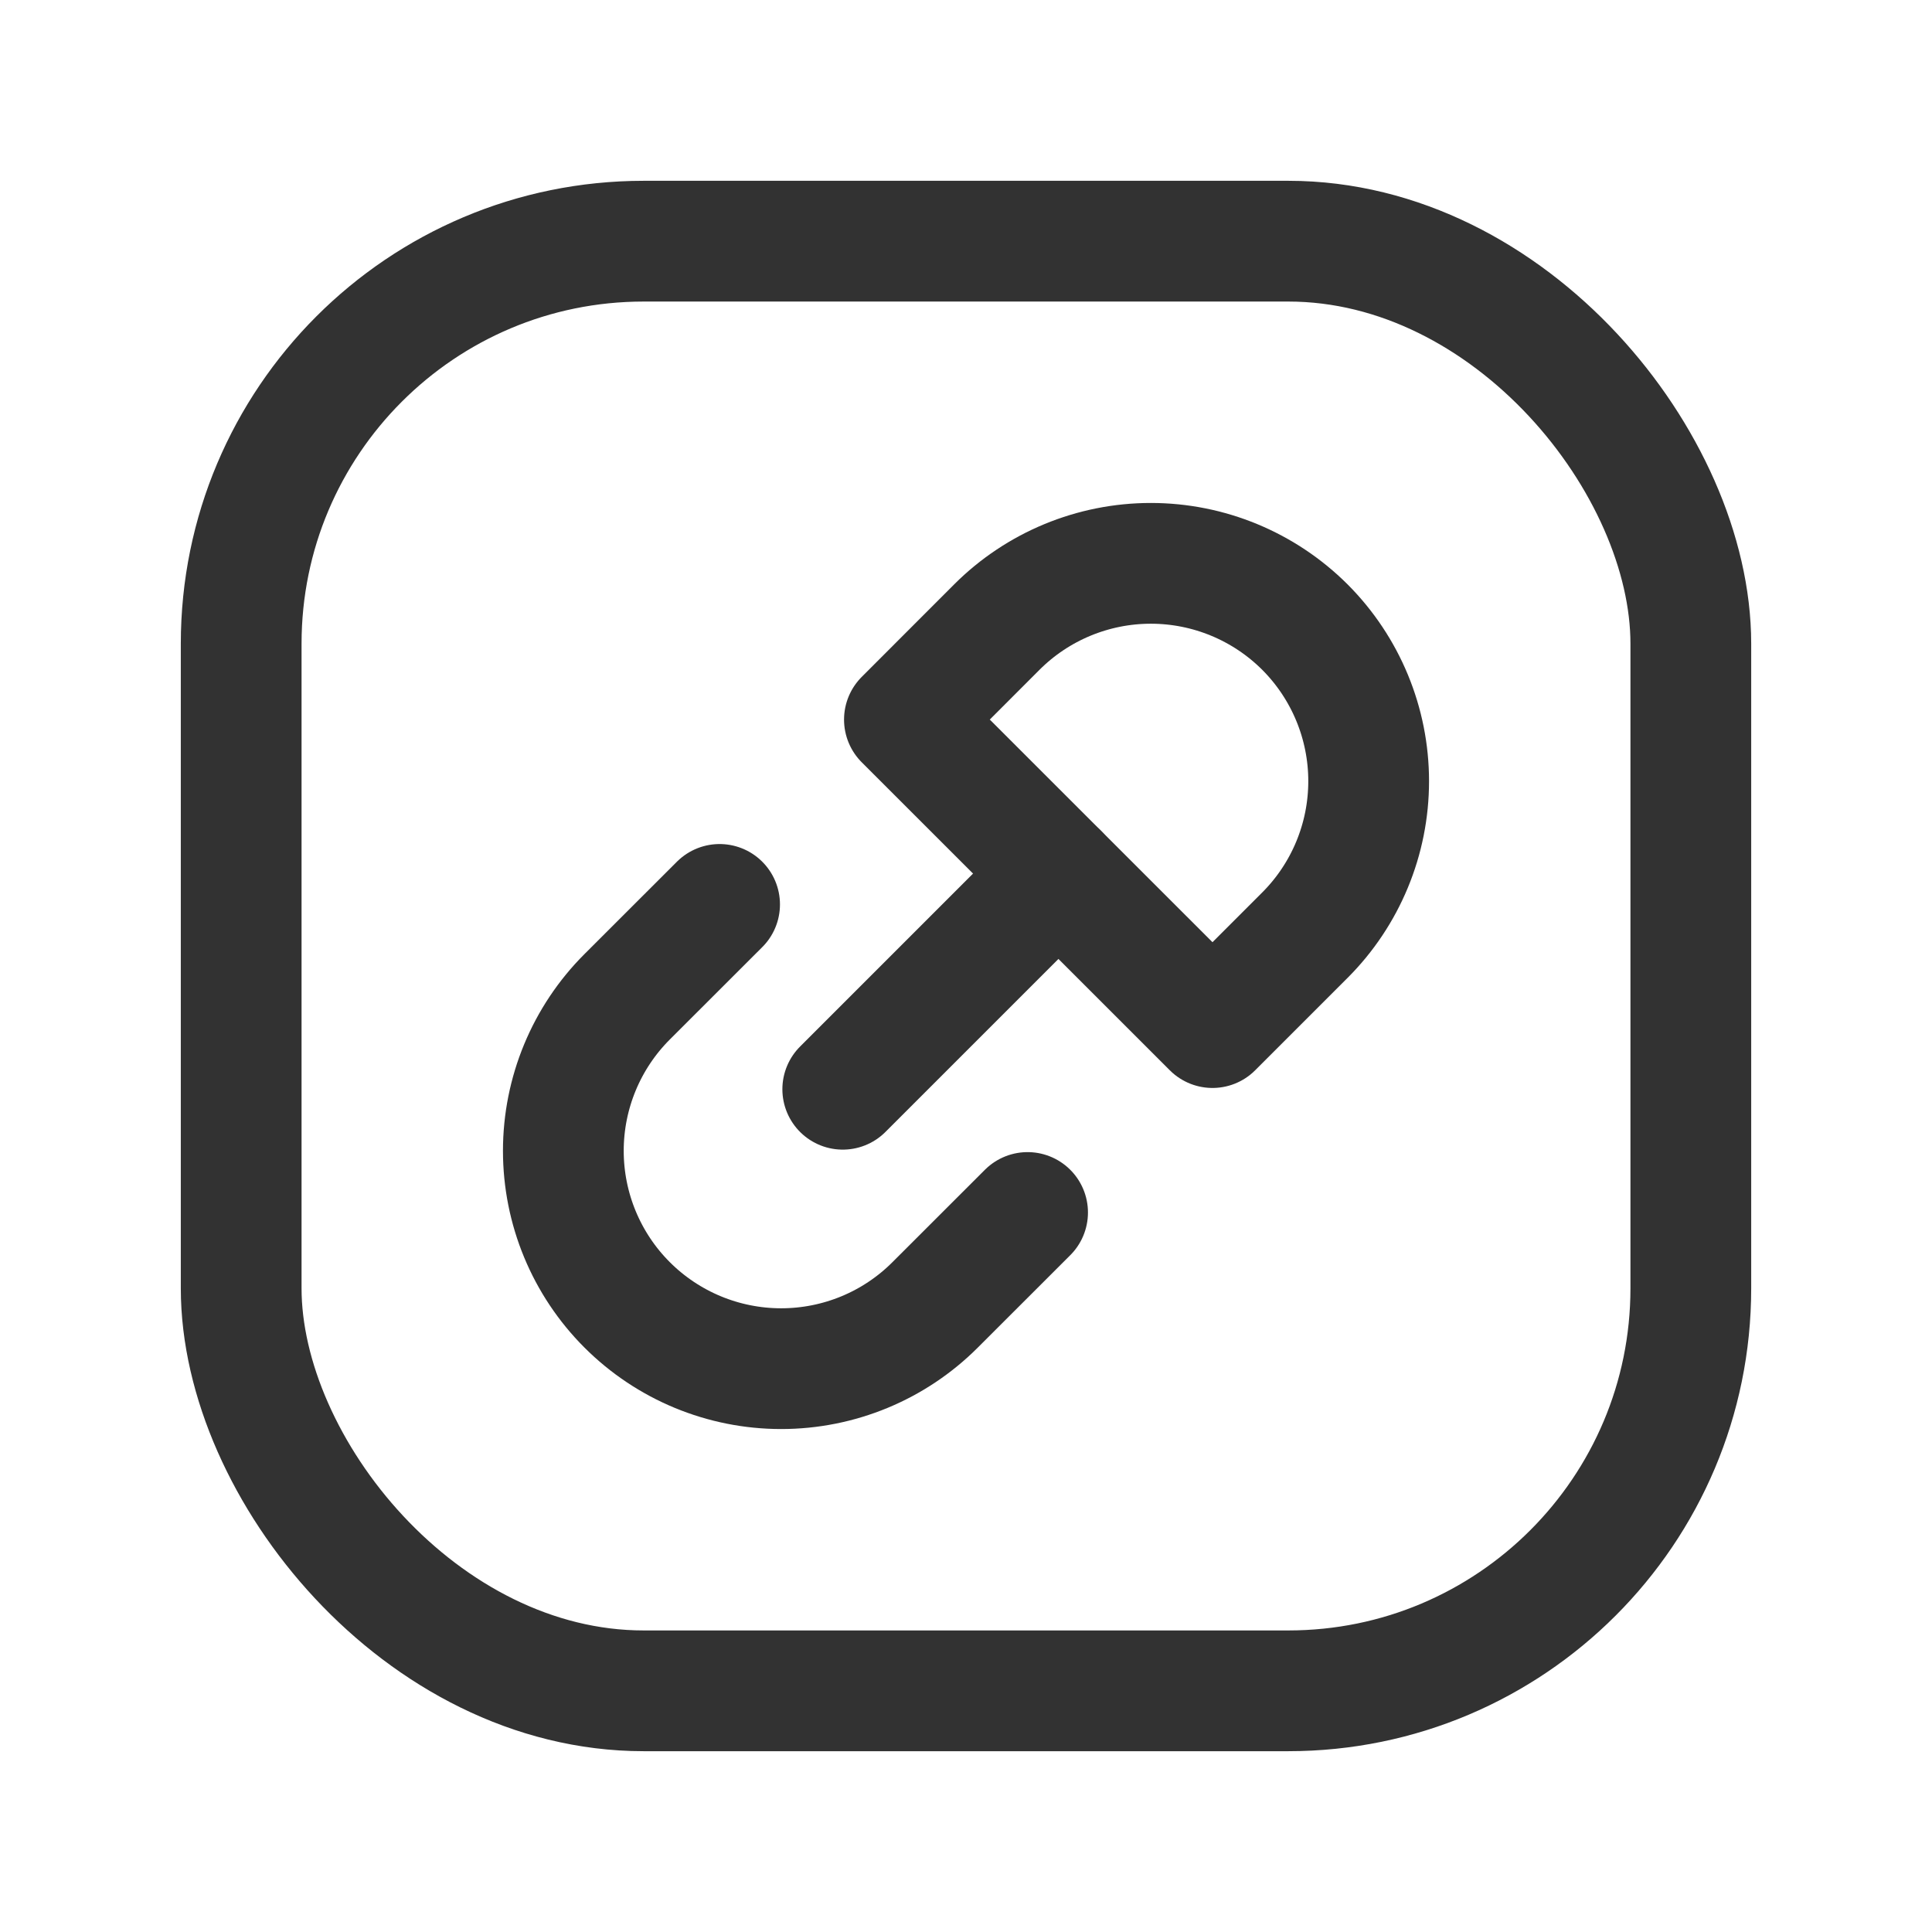 <svg width="24" height="24" viewBox="0 0 24 24" fill="none" xmlns="http://www.w3.org/2000/svg">
<rect x="2.996" y="2.996" width="18.008" height="18.008" rx="5" stroke="#323232" stroke-width="1.5"/>
<path d="M8.939 11.235L7.79 12.383C7.283 12.89 6.998 13.578 6.998 14.296C6.998 15.014 7.283 15.702 7.79 16.209V16.209C8.298 16.717 8.986 17.002 9.704 17.002C10.422 17.002 11.11 16.717 11.617 16.209L12.765 15.062" stroke="#323232" stroke-width="1.5" stroke-linecap="round" stroke-linejoin="round"/>
<path d="M10.469 13.531L13.148 10.852" stroke="#323232" stroke-width="1.5" stroke-linecap="round" stroke-linejoin="round"/>
<path fill-rule="evenodd" clip-rule="evenodd" d="M15.062 12.765L11.235 8.939L12.383 7.79C12.89 7.283 13.579 6.998 14.296 6.998C15.014 6.998 15.702 7.283 16.21 7.79V7.79C16.717 8.298 17.002 8.986 17.002 9.704C17.002 10.422 16.717 11.11 16.21 11.617L15.062 12.765Z" stroke="#323232" stroke-width="1.5" stroke-linecap="round" stroke-linejoin="round"/>
</svg>
